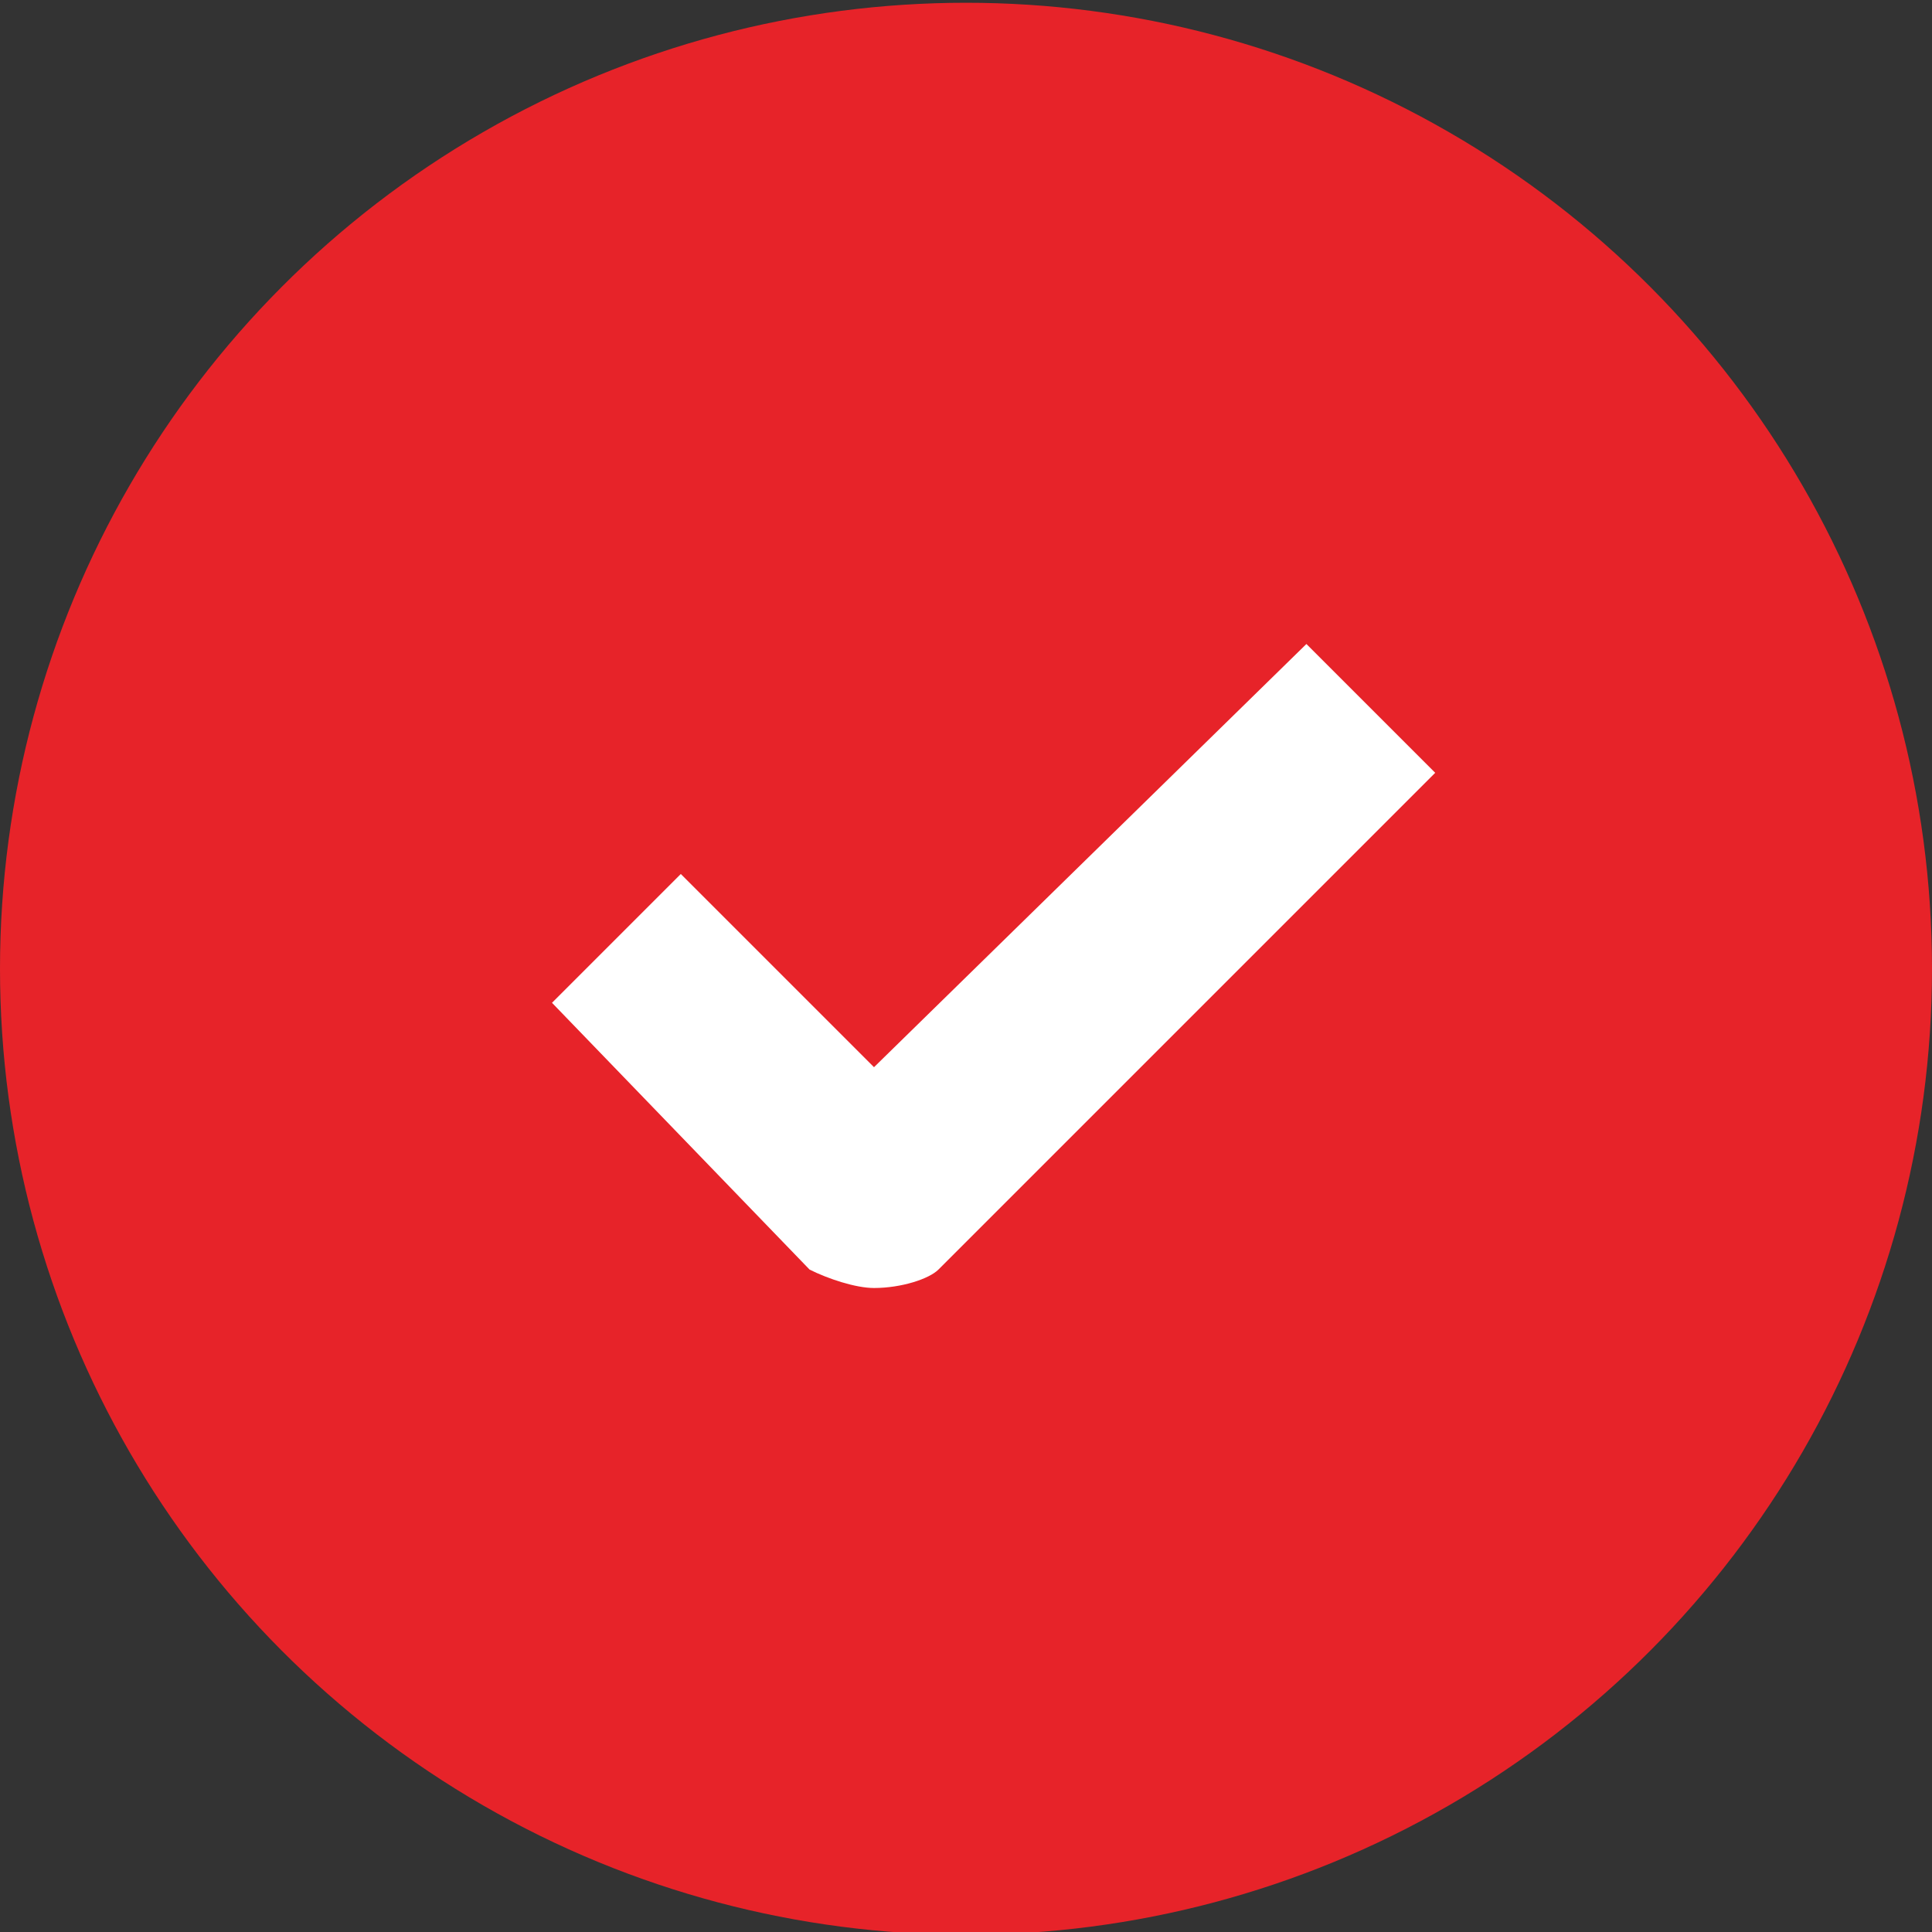 <?xml version="1.0" encoding="utf-8"?>
<!-- Generator: Adobe Illustrator 26.0.2, SVG Export Plug-In . SVG Version: 6.00 Build 0)  -->
<svg version="1.1" id="Laag_1" xmlns="http://www.w3.org/2000/svg" xmlns:xlink="http://www.w3.org/1999/xlink" x="0px" y="0px"
	 viewBox="0 0 21 21" style="enable-background:new 0 0 21 21;" xml:space="preserve">
<rect x="0" y="0" width="21" height="21" fill="#333333" stroke="none"/>
<style type="text/css">
	.st0{fill:#FFFFFF;}
	.st1{clip-path:url(#SVGID_00000182500249611581210680000017809202669457179567_);}
	.st2{fill:#E72126;}
	.st3{clip-path:url(#SVGID_00000168828537802566996110000003046366323211111810_);}
	.st4{fill:none;}
	.st5{clip-path:url(#SVGID_00000153692745705024000770000015086477306032776865_);}
	.st6{clip-path:url(#SVGID_00000123410119800157662010000005978576872611364482_);}
	.st7{clip-path:url(#SVGID_00000078025326912414459690000017600104732990264216_);}
	.st8{clip-path:url(#SVGID_00000121250413111949549410000017099836889600467887_);}
	.st9{clip-path:url(#SVGID_00000139983851451298448640000013125963970416267178_);}
	.st10{clip-path:url(#SVGID_00000030455699967169534820000016605871566804817566_);}
	.st11{fill:#0A0A0A;}
	.st12{fill:#FFC700;}
	.st13{fill:#E72329;}
	.st14{clip-path:url(#SVGID_00000042000940683921249180000006367641486110969250_);}
	.st15{fill:#D8D8D8;}
	.st16{fill:none;stroke:#E72126;stroke-linecap:round;stroke-linejoin:round;}
	.st17{clip-path:url(#SVGID_00000001622911484442941080000004467370593595295922_);}
	.st18{clip-path:url(#SVGID_00000085972395254791495250000007473456760308649632_);}
	.st19{fill:none;stroke:#E72126;stroke-miterlimit:10;}
	.st20{clip-path:url(#SVGID_00000180368908468133613060000007697827729111486894_);}
	.st21{clip-path:url(#SVGID_00000119092729663275981760000003700617793374461840_);}
	.st22{clip-path:url(#SVGID_00000078724044445301913060000017036478450715336366_);}
	.st23{clip-path:url(#SVGID_00000003080101352193435090000017755986083592289690_);}
	.st24{clip-path:url(#SVGID_00000154412205377641377910000013470249496739610248_);}
	.st25{enable-background:new    ;}
</style>
<g id="Group_180" transform="translate(-352 -1043)">
	<g id="Group_1" transform="translate(352 1043.03)">
		<circle id="Ellipse_1" class="st13" cx="10.5" cy="10.5" r="10.5"/>
	</g>
	<g id="Group_133" transform="translate(358 1050)">
		<g>
			<defs>
				<rect id="SVGID_00000141442202147785010160000009087971063882686897_" y="0" width="9.6" height="7"/>
			</defs>
			<clipPath id="SVGID_00000172422538182433959960000004473107461274700715_">
				<use xlink:href="#SVGID_00000141442202147785010160000009087971063882686897_"  style="overflow:visible;"/>
			</clipPath>
			
				<g id="Group_132" transform="translate(0 0)" style="clip-path:url(#SVGID_00000172422538182433959960000004473107461274700715_);">
				<path id="Path_238" class="st0" d="M3.5,7C3.3,7,3,6.9,2.8,6.8L0,3.9l1.4-1.4l2.1,2.1L8.2,0l1.4,1.4L4.2,6.8
					C4.1,6.9,3.8,7,3.5,7"/>
			</g>
		</g>
	</g>
</g>
</svg>
